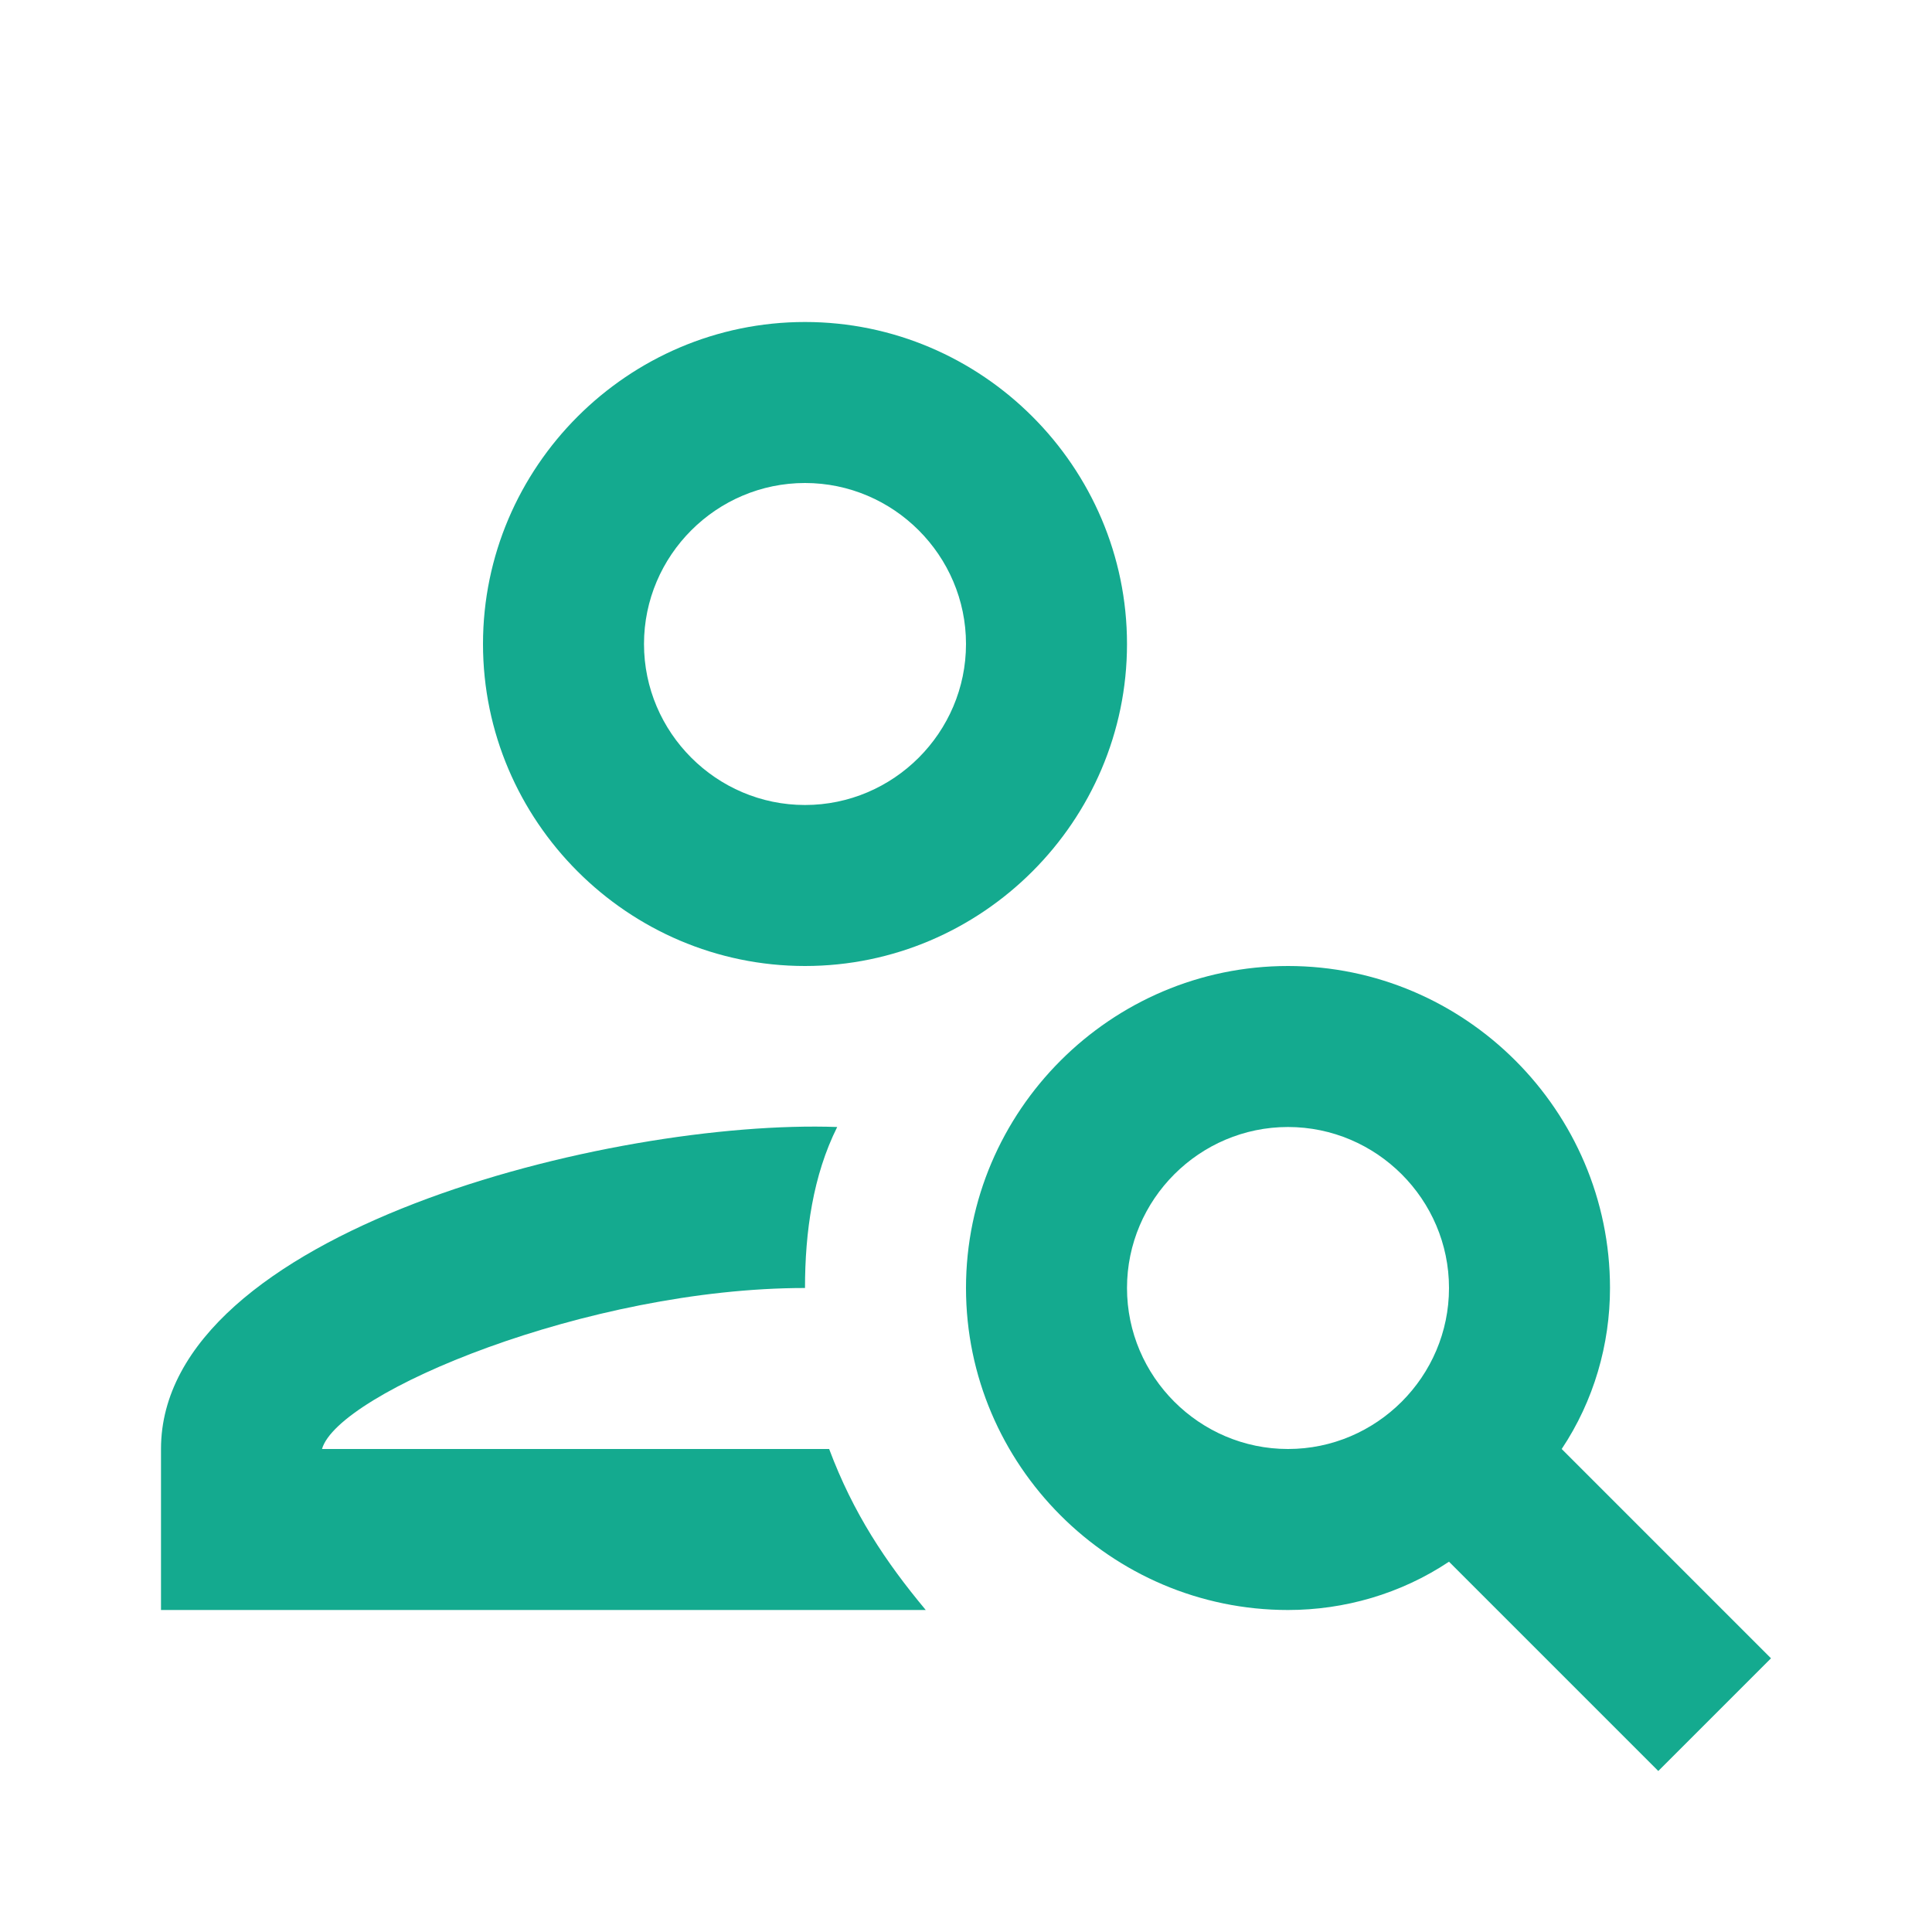 <?xml version="1.0" encoding="UTF-8"?>
<!-- Generator: Adobe Illustrator 27.5.0, SVG Export Plug-In . SVG Version: 6.00 Build 0)  -->
<svg xmlns="http://www.w3.org/2000/svg" xmlns:xlink="http://www.w3.org/1999/xlink" version="1.1" id="Calque_1" x="0px" y="0px" viewBox="0 0 24 24" style="enable-background:new 0 0 24 24;" xml:space="preserve">
<style type="text/css">
	.st0{fill:none;}
	.st1{fill:#14AA8F;}
</style>
<g>
	<rect class="st0" width="24" height="24"></rect>
</g>
<g>
	<g>
		<path class="st1" d="M10,12c2.2,0,4-1.8,4-4s-1.8-4-4-4S6,5.8,6,8S7.8,12,10,12z M10,6c1.1,0,2,0.9,2,2s-0.9,2-2,2S8,9.1,8,8    S8.9,6,10,6z"></path>
		<path class="st1" d="M4,18c0.2-0.7,3.3-2,6-2c0-0.7,0.1-1.4,0.4-2C7.6,13.9,2,15.3,2,18v2h9.5c-0.5-0.6-0.9-1.2-1.2-2H4z"></path>
		<path class="st1" d="M19.4,18c0.4-0.6,0.6-1.3,0.6-2c0-2.2-1.8-4-4-4s-4,1.8-4,4s1.8,4,4,4c0.7,0,1.4-0.2,2-0.6    c0.9,0.9,1.6,1.6,2.6,2.6l1.4-1.4C20.5,19.1,21.2,19.8,19.4,18z M16,18c-1.1,0-2-0.9-2-2s0.9-2,2-2s2,0.9,2,2S17.1,18,16,18z"></path>
	</g>
</g>
</svg>
